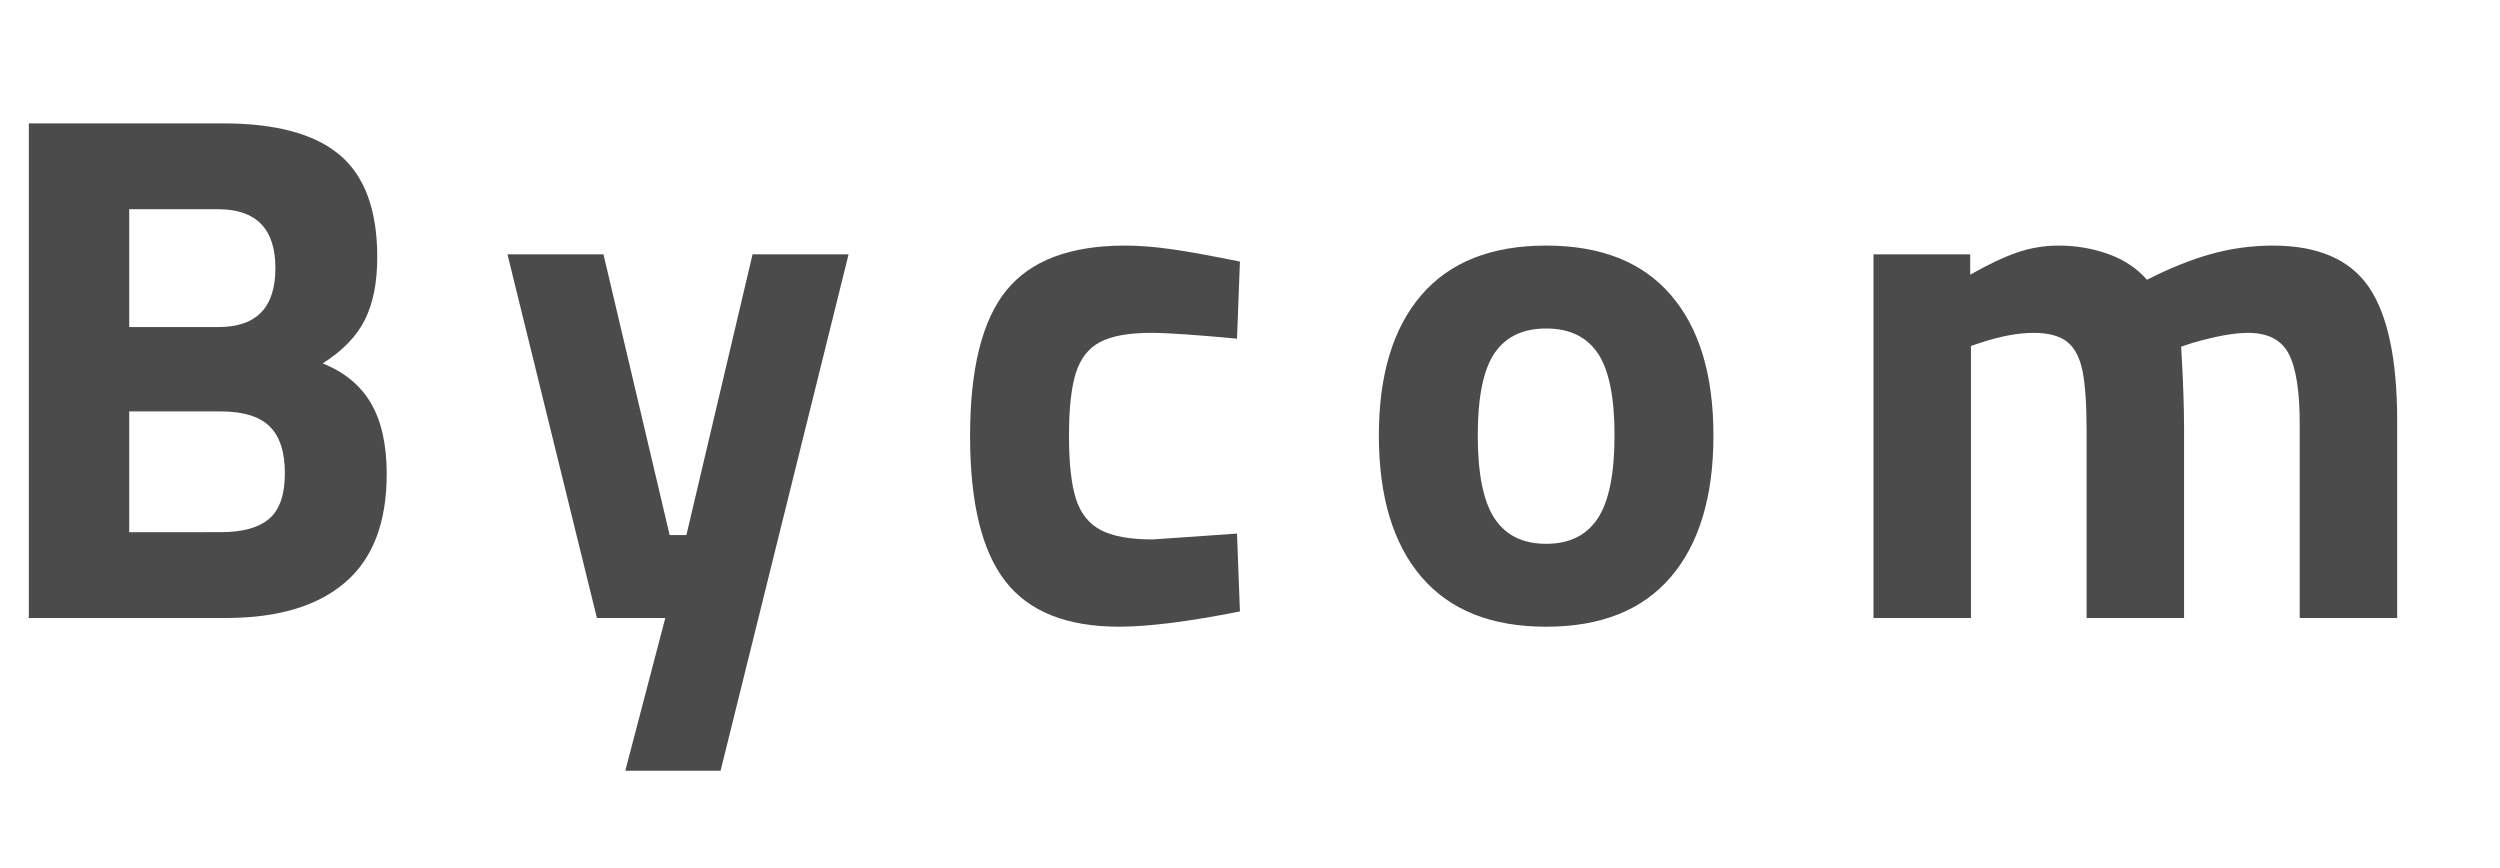 <?xml version="1.0" encoding="utf-8"?>
<!-- Generator: Adobe Illustrator 16.0.0, SVG Export Plug-In . SVG Version: 6.00 Build 0)  -->
<!DOCTYPE svg PUBLIC "-//W3C//DTD SVG 1.1//EN" "http://www.w3.org/Graphics/SVG/1.1/DTD/svg11.dtd">
<svg version="1.1" id="Layer_1" xmlns="http://www.w3.org/2000/svg" xmlns:xlink="http://www.w3.org/1999/xlink" x="0px" y="0px"
	 width="400.336px" height="139.072px" viewBox="0 0 400.336 139.072" enable-background="new 0 0 400.336 139.072"
	 xml:space="preserve">
<g enable-background="new    ">
	<path fill="#4C4B4B" d="M4.618,19.757h31.1c8.463,0,14.694,1.688,18.695,5.066c3.999,3.378,5.999,8.834,5.999,16.365
		c0,4.039-0.661,7.378-1.98,10.017c-1.321,2.641-3.573,4.971-6.756,6.989c3.494,1.398,6.075,3.535,7.746,6.406
		c1.669,2.874,2.504,6.64,2.504,11.299c0,7.766-2.213,13.552-6.639,17.354c-4.426,3.806-10.794,5.707-19.103,5.707H4.618V19.757z
		 M35.019,52.371c6.057,0,9.085-3.145,9.085-9.435s-3.068-9.435-9.202-9.435h-14.21v18.87H35.019z M35.368,85.218
		c3.495,0,6.075-0.718,7.746-2.154c1.669-1.437,2.504-3.862,2.504-7.28c0-3.416-0.815-5.92-2.446-7.512
		c-1.631-1.591-4.233-2.388-7.804-2.388H20.692v19.336L35.368,85.218L35.368,85.218z"/>
	<path fill="#4C4B4B" d="M106.536,98.962H95.587L81.26,40.723h15.375l10.6,44.961h2.679l10.599-44.961h15.375l-20.5,82.7H100.13
		L106.536,98.962z"/>
	<path fill="#4C4B4B" d="M160.99,93.08c-3.767-4.853-5.649-12.599-5.649-23.238c0-10.792,1.94-18.578,5.824-23.354
		c3.882-4.775,10.21-7.163,18.986-7.163c2.251,0,4.736,0.194,7.455,0.582c2.717,0.39,6.366,1.048,10.949,1.98l-0.466,12.347
		c-6.601-0.621-11.182-0.932-13.745-0.932c-3.572,0-6.29,0.486-8.153,1.456c-1.864,0.972-3.165,2.621-3.902,4.95
		c-0.739,2.33-1.107,5.669-1.107,10.018c0,4.425,0.368,7.804,1.107,10.132c0.737,2.33,2.056,4,3.96,5.01
		c1.902,1.01,4.677,1.514,8.328,1.514l13.512-0.932l0.466,12.464c-8.232,1.63-14.676,2.444-19.335,2.444
		C170.833,100.358,164.755,97.935,160.99,93.08z"/>
	<path fill="#4C4B4B" d="M227.615,92.381c-4.543-5.317-6.812-12.871-6.812-22.655c0-9.706,2.27-17.199,6.812-22.48
		c4.543-5.28,11.199-7.92,19.977-7.92c8.774,0,15.434,2.641,19.977,7.92c4.543,5.281,6.813,12.774,6.813,22.48
		c0,9.784-2.271,17.335-6.813,22.655s-11.201,7.979-19.977,7.979C238.814,100.358,232.158,97.7,227.615,92.381z M255.861,83.004
		c1.785-2.717,2.68-7.144,2.68-13.278s-0.895-10.521-2.68-13.162c-1.787-2.639-4.543-3.96-8.271-3.96s-6.483,1.321-8.271,3.96
		c-1.787,2.641-2.68,7.028-2.68,13.162s0.893,10.561,2.68,13.278c1.785,2.72,4.543,4.077,8.271,4.077S254.074,85.724,255.861,83.004
		z"/>
	<path fill="#4C4B4B" d="M300.007,40.723h15.491v3.261c2.872-1.63,5.377-2.813,7.514-3.552c2.135-0.737,4.367-1.106,6.697-1.106
		c2.717,0,5.338,0.447,7.861,1.339c2.522,0.894,4.602,2.271,6.231,4.135c3.649-1.863,7.085-3.241,10.31-4.135
		c3.221-0.892,6.502-1.339,9.842-1.339c7.222,0,12.347,2.213,15.375,6.639c3.029,4.426,4.543,11.571,4.543,21.432v31.565h-15.607
		v-31.1c0-5.202-0.582-8.929-1.748-11.182c-1.164-2.251-3.339-3.378-6.521-3.378c-2.254,0-5.241,0.544-8.969,1.631l-1.748,0.583
		c0.311,5.203,0.467,9.629,0.467,13.278v30.168h-15.608V69.027c0-4.193-0.215-7.376-0.641-9.551
		c-0.429-2.173-1.243-3.745-2.446-4.717c-1.204-0.97-3.01-1.456-5.416-1.456c-2.486,0-5.357,0.544-8.619,1.631l-1.396,0.466v43.563
		h-15.608v-58.24H300.007z"/>
</g>
</svg>
